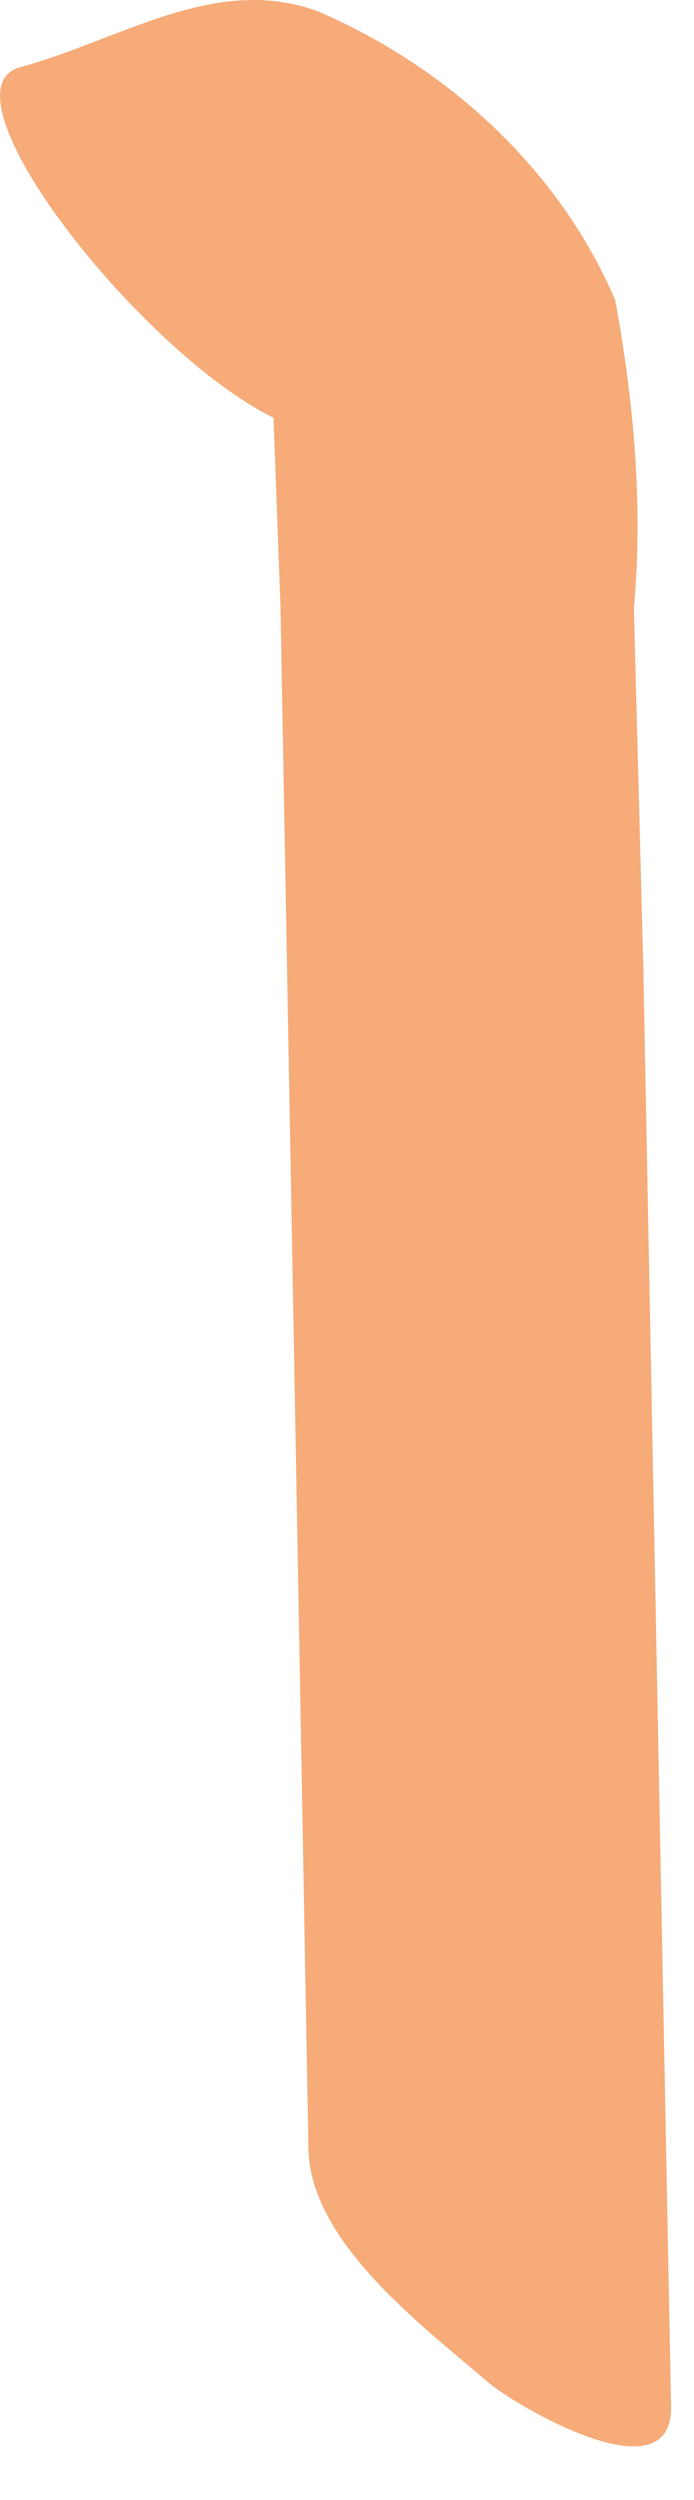 <?xml version="1.0" encoding="utf-8"?>
<svg xmlns="http://www.w3.org/2000/svg" fill="none" height="100%" overflow="visible" preserveAspectRatio="none" style="display: block;" viewBox="0 0 5 18" width="100%">
<path d="M2.49 3.102C2.959 2.834 3.428 2.699 3.897 2.565L2.959 2.095L3.093 2.162L1.954 0.954C1.954 1.155 1.954 1.356 1.954 1.558V2.565L2.021 4.378L2.088 8.071L2.222 15.456C2.222 16.127 3.026 16.732 3.495 17.134C3.629 17.269 4.835 18.007 4.835 17.336L4.634 6.929L4.567 4.378C4.634 3.639 4.567 2.901 4.433 2.162C4.031 1.222 3.227 0.484 2.289 0.081C1.552 -0.188 0.882 0.282 0.145 0.484C-0.592 0.685 1.686 3.371 2.49 3.102Z" fill="#F6AB79" id="Vector"/>
</svg>